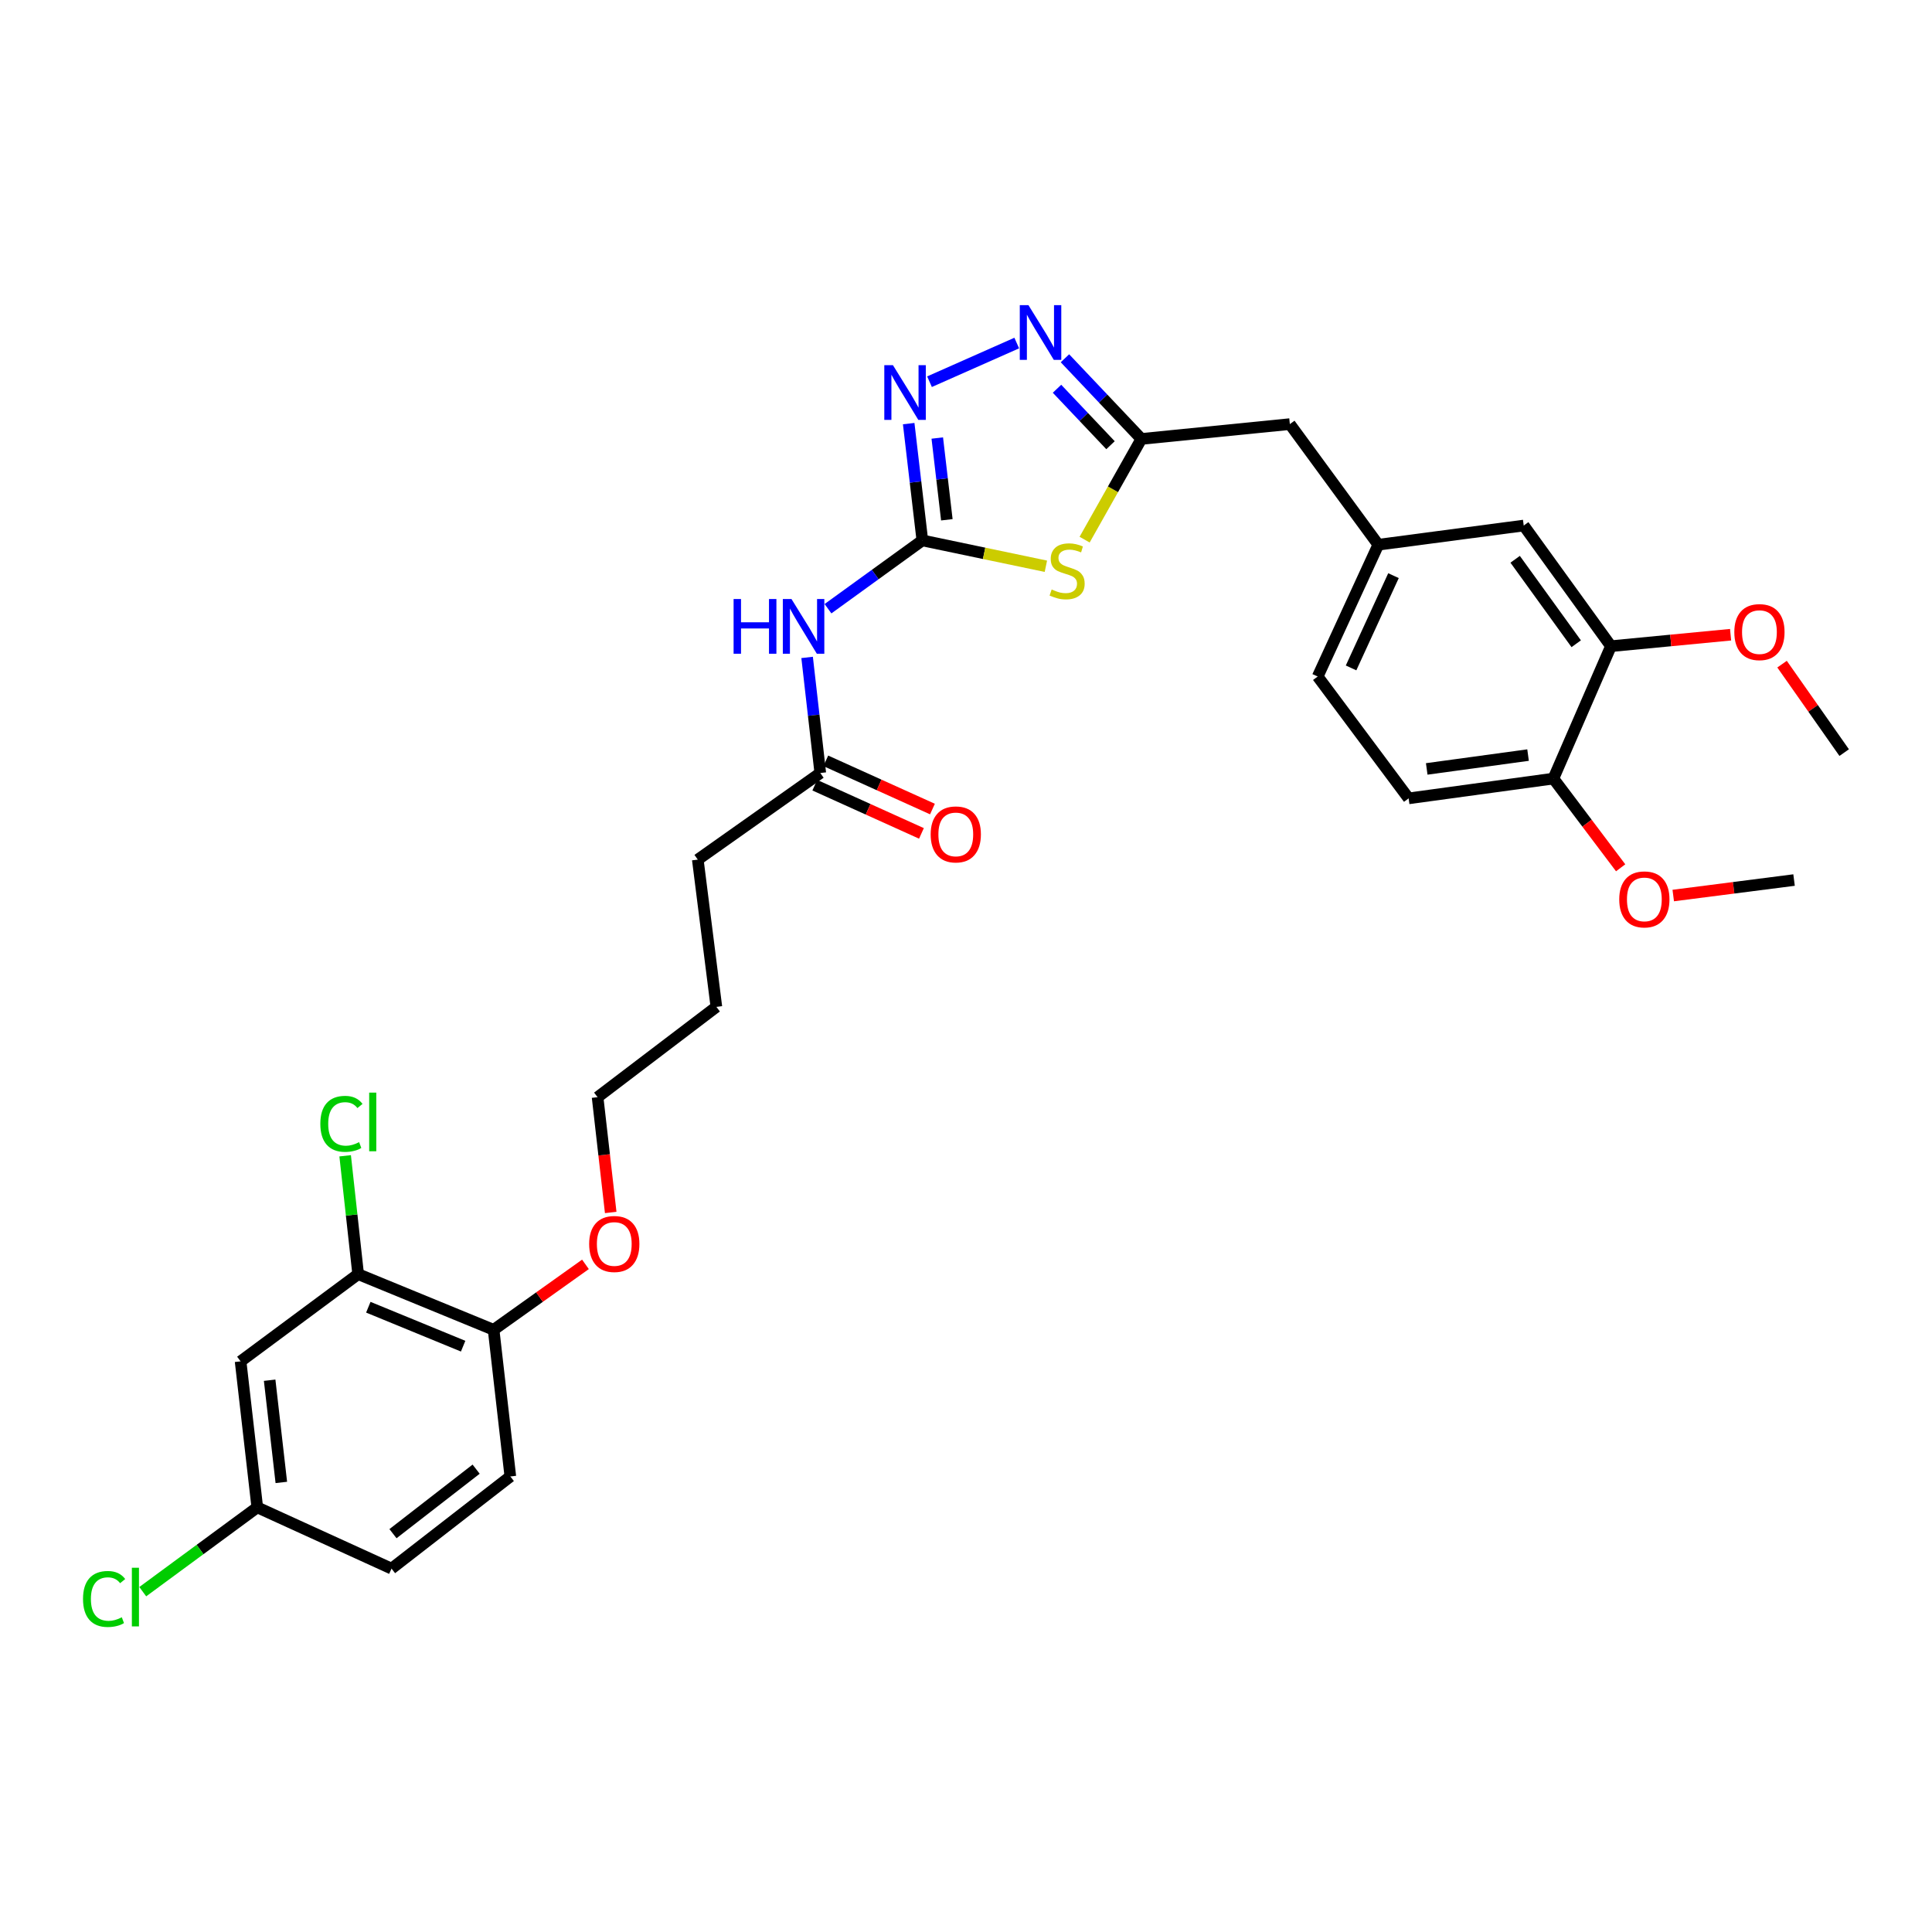 <?xml version='1.0' encoding='iso-8859-1'?>
<svg version='1.1' baseProfile='full'
              xmlns='http://www.w3.org/2000/svg'
                      xmlns:rdkit='http://www.rdkit.org/xml'
                      xmlns:xlink='http://www.w3.org/1999/xlink'
                  xml:space='preserve'
width='1000px' height='1000px' viewBox='0 0 1000 1000'>
<!-- END OF HEADER -->
<rect style='opacity:1.0;fill:#FFFFFF;stroke:none' width='1000' height='1000' x='0' y='0'> </rect>
<path class='bond-0' d='M 477.407,279.712 L 509.377,286.404' style='fill:none;fill-rule:evenodd;stroke:#000000;stroke-width:6px;stroke-linecap:butt;stroke-linejoin:miter;stroke-opacity:1' />
<path class='bond-0' d='M 509.377,286.404 L 541.347,293.096' style='fill:none;fill-rule:evenodd;stroke:#CCCC00;stroke-width:6px;stroke-linecap:butt;stroke-linejoin:miter;stroke-opacity:1' />
<path class='bond-1' d='M 477.407,279.712 L 473.871,249.489' style='fill:none;fill-rule:evenodd;stroke:#000000;stroke-width:6px;stroke-linecap:butt;stroke-linejoin:miter;stroke-opacity:1' />
<path class='bond-1' d='M 473.871,249.489 L 470.336,219.266' style='fill:none;fill-rule:evenodd;stroke:#0000FF;stroke-width:6px;stroke-linecap:butt;stroke-linejoin:miter;stroke-opacity:1' />
<path class='bond-1' d='M 490.085,269.038 L 487.61,247.882' style='fill:none;fill-rule:evenodd;stroke:#000000;stroke-width:6px;stroke-linecap:butt;stroke-linejoin:miter;stroke-opacity:1' />
<path class='bond-1' d='M 487.61,247.882 L 485.135,226.726' style='fill:none;fill-rule:evenodd;stroke:#0000FF;stroke-width:6px;stroke-linecap:butt;stroke-linejoin:miter;stroke-opacity:1' />
<path class='bond-4' d='M 477.407,279.712 L 452.986,297.389' style='fill:none;fill-rule:evenodd;stroke:#000000;stroke-width:6px;stroke-linecap:butt;stroke-linejoin:miter;stroke-opacity:1' />
<path class='bond-4' d='M 452.986,297.389 L 428.566,315.067' style='fill:none;fill-rule:evenodd;stroke:#0000FF;stroke-width:6px;stroke-linecap:butt;stroke-linejoin:miter;stroke-opacity:1' />
<path class='bond-3' d='M 561.399,279.319 L 576.086,253.253' style='fill:none;fill-rule:evenodd;stroke:#CCCC00;stroke-width:6px;stroke-linecap:butt;stroke-linejoin:miter;stroke-opacity:1' />
<path class='bond-3' d='M 576.086,253.253 L 590.772,227.187' style='fill:none;fill-rule:evenodd;stroke:#000000;stroke-width:6px;stroke-linecap:butt;stroke-linejoin:miter;stroke-opacity:1' />
<path class='bond-2' d='M 481.111,197.57 L 526.266,177.559' style='fill:none;fill-rule:evenodd;stroke:#0000FF;stroke-width:6px;stroke-linecap:butt;stroke-linejoin:miter;stroke-opacity:1' />
<path class='bond-30' d='M 551.214,185.439 L 570.993,206.313' style='fill:none;fill-rule:evenodd;stroke:#0000FF;stroke-width:6px;stroke-linecap:butt;stroke-linejoin:miter;stroke-opacity:1' />
<path class='bond-30' d='M 570.993,206.313 L 590.772,227.187' style='fill:none;fill-rule:evenodd;stroke:#000000;stroke-width:6px;stroke-linecap:butt;stroke-linejoin:miter;stroke-opacity:1' />
<path class='bond-30' d='M 547.107,201.216 L 560.952,215.827' style='fill:none;fill-rule:evenodd;stroke:#0000FF;stroke-width:6px;stroke-linecap:butt;stroke-linejoin:miter;stroke-opacity:1' />
<path class='bond-30' d='M 560.952,215.827 L 574.798,230.439' style='fill:none;fill-rule:evenodd;stroke:#000000;stroke-width:6px;stroke-linecap:butt;stroke-linejoin:miter;stroke-opacity:1' />
<path class='bond-13' d='M 590.772,227.187 L 667.62,219.517' style='fill:none;fill-rule:evenodd;stroke:#000000;stroke-width:6px;stroke-linecap:butt;stroke-linejoin:miter;stroke-opacity:1' />
<path class='bond-5' d='M 417.761,340.284 L 421.171,370.197' style='fill:none;fill-rule:evenodd;stroke:#0000FF;stroke-width:6px;stroke-linecap:butt;stroke-linejoin:miter;stroke-opacity:1' />
<path class='bond-5' d='M 421.171,370.197 L 424.582,400.109' style='fill:none;fill-rule:evenodd;stroke:#000000;stroke-width:6px;stroke-linecap:butt;stroke-linejoin:miter;stroke-opacity:1' />
<path class='bond-14' d='M 421.733,406.412 L 449.336,418.888' style='fill:none;fill-rule:evenodd;stroke:#000000;stroke-width:6px;stroke-linecap:butt;stroke-linejoin:miter;stroke-opacity:1' />
<path class='bond-14' d='M 449.336,418.888 L 476.94,431.365' style='fill:none;fill-rule:evenodd;stroke:#FF0000;stroke-width:6px;stroke-linecap:butt;stroke-linejoin:miter;stroke-opacity:1' />
<path class='bond-14' d='M 427.43,393.807 L 455.034,406.284' style='fill:none;fill-rule:evenodd;stroke:#000000;stroke-width:6px;stroke-linecap:butt;stroke-linejoin:miter;stroke-opacity:1' />
<path class='bond-14' d='M 455.034,406.284 L 482.637,418.761' style='fill:none;fill-rule:evenodd;stroke:#FF0000;stroke-width:6px;stroke-linecap:butt;stroke-linejoin:miter;stroke-opacity:1' />
<path class='bond-25' d='M 424.582,400.109 L 361.175,444.934' style='fill:none;fill-rule:evenodd;stroke:#000000;stroke-width:6px;stroke-linecap:butt;stroke-linejoin:miter;stroke-opacity:1' />
<path class='bond-6' d='M 185.378,659.5 L 255.494,688.303' style='fill:none;fill-rule:evenodd;stroke:#000000;stroke-width:6px;stroke-linecap:butt;stroke-linejoin:miter;stroke-opacity:1' />
<path class='bond-6' d='M 190.64,676.616 L 239.721,696.778' style='fill:none;fill-rule:evenodd;stroke:#000000;stroke-width:6px;stroke-linecap:butt;stroke-linejoin:miter;stroke-opacity:1' />
<path class='bond-7' d='M 185.378,659.5 L 124.53,704.633' style='fill:none;fill-rule:evenodd;stroke:#000000;stroke-width:6px;stroke-linecap:butt;stroke-linejoin:miter;stroke-opacity:1' />
<path class='bond-18' d='M 185.378,659.5 L 182.014,628.869' style='fill:none;fill-rule:evenodd;stroke:#000000;stroke-width:6px;stroke-linecap:butt;stroke-linejoin:miter;stroke-opacity:1' />
<path class='bond-18' d='M 182.014,628.869 L 178.65,598.238' style='fill:none;fill-rule:evenodd;stroke:#00CC00;stroke-width:6px;stroke-linecap:butt;stroke-linejoin:miter;stroke-opacity:1' />
<path class='bond-32' d='M 124.53,704.633 L 133.168,780.213' style='fill:none;fill-rule:evenodd;stroke:#000000;stroke-width:6px;stroke-linecap:butt;stroke-linejoin:miter;stroke-opacity:1' />
<path class='bond-32' d='M 139.569,714.399 L 145.615,767.305' style='fill:none;fill-rule:evenodd;stroke:#000000;stroke-width:6px;stroke-linecap:butt;stroke-linejoin:miter;stroke-opacity:1' />
<path class='bond-8' d='M 833.826,334.466 L 788.678,272.012' style='fill:none;fill-rule:evenodd;stroke:#000000;stroke-width:6px;stroke-linecap:butt;stroke-linejoin:miter;stroke-opacity:1' />
<path class='bond-8' d='M 815.843,333.202 L 784.24,289.484' style='fill:none;fill-rule:evenodd;stroke:#000000;stroke-width:6px;stroke-linecap:butt;stroke-linejoin:miter;stroke-opacity:1' />
<path class='bond-21' d='M 833.826,334.466 L 864.788,331.497' style='fill:none;fill-rule:evenodd;stroke:#000000;stroke-width:6px;stroke-linecap:butt;stroke-linejoin:miter;stroke-opacity:1' />
<path class='bond-21' d='M 864.788,331.497 L 895.751,328.528' style='fill:none;fill-rule:evenodd;stroke:#FF0000;stroke-width:6px;stroke-linecap:butt;stroke-linejoin:miter;stroke-opacity:1' />
<path class='bond-31' d='M 833.826,334.466 L 804.032,402.999' style='fill:none;fill-rule:evenodd;stroke:#000000;stroke-width:6px;stroke-linecap:butt;stroke-linejoin:miter;stroke-opacity:1' />
<path class='bond-9' d='M 255.494,688.303 L 279.262,671.366' style='fill:none;fill-rule:evenodd;stroke:#000000;stroke-width:6px;stroke-linecap:butt;stroke-linejoin:miter;stroke-opacity:1' />
<path class='bond-9' d='M 279.262,671.366 L 303.031,654.43' style='fill:none;fill-rule:evenodd;stroke:#FF0000;stroke-width:6px;stroke-linecap:butt;stroke-linejoin:miter;stroke-opacity:1' />
<path class='bond-16' d='M 255.494,688.303 L 264.147,764.213' style='fill:none;fill-rule:evenodd;stroke:#000000;stroke-width:6px;stroke-linecap:butt;stroke-linejoin:miter;stroke-opacity:1' />
<path class='bond-10' d='M 804.032,402.999 L 729.105,413.235' style='fill:none;fill-rule:evenodd;stroke:#000000;stroke-width:6px;stroke-linecap:butt;stroke-linejoin:miter;stroke-opacity:1' />
<path class='bond-10' d='M 790.921,390.829 L 738.472,397.994' style='fill:none;fill-rule:evenodd;stroke:#000000;stroke-width:6px;stroke-linecap:butt;stroke-linejoin:miter;stroke-opacity:1' />
<path class='bond-23' d='M 804.032,402.999 L 821.438,426.084' style='fill:none;fill-rule:evenodd;stroke:#000000;stroke-width:6px;stroke-linecap:butt;stroke-linejoin:miter;stroke-opacity:1' />
<path class='bond-23' d='M 821.438,426.084 L 838.845,449.17' style='fill:none;fill-rule:evenodd;stroke:#FF0000;stroke-width:6px;stroke-linecap:butt;stroke-linejoin:miter;stroke-opacity:1' />
<path class='bond-11' d='M 788.678,272.012 L 713.405,281.948' style='fill:none;fill-rule:evenodd;stroke:#000000;stroke-width:6px;stroke-linecap:butt;stroke-linejoin:miter;stroke-opacity:1' />
<path class='bond-12' d='M 713.405,281.948 L 667.62,219.517' style='fill:none;fill-rule:evenodd;stroke:#000000;stroke-width:6px;stroke-linecap:butt;stroke-linejoin:miter;stroke-opacity:1' />
<path class='bond-19' d='M 713.405,281.948 L 682.036,350.166' style='fill:none;fill-rule:evenodd;stroke:#000000;stroke-width:6px;stroke-linecap:butt;stroke-linejoin:miter;stroke-opacity:1' />
<path class='bond-19' d='M 721.268,297.96 L 699.309,345.712' style='fill:none;fill-rule:evenodd;stroke:#000000;stroke-width:6px;stroke-linecap:butt;stroke-linejoin:miter;stroke-opacity:1' />
<path class='bond-15' d='M 729.105,413.235 L 682.036,350.166' style='fill:none;fill-rule:evenodd;stroke:#000000;stroke-width:6px;stroke-linecap:butt;stroke-linejoin:miter;stroke-opacity:1' />
<path class='bond-20' d='M 264.147,764.213 L 202.661,811.912' style='fill:none;fill-rule:evenodd;stroke:#000000;stroke-width:6px;stroke-linecap:butt;stroke-linejoin:miter;stroke-opacity:1' />
<path class='bond-20' d='M 246.445,760.438 L 203.405,793.828' style='fill:none;fill-rule:evenodd;stroke:#000000;stroke-width:6px;stroke-linecap:butt;stroke-linejoin:miter;stroke-opacity:1' />
<path class='bond-17' d='M 133.168,780.213 L 202.661,811.912' style='fill:none;fill-rule:evenodd;stroke:#000000;stroke-width:6px;stroke-linecap:butt;stroke-linejoin:miter;stroke-opacity:1' />
<path class='bond-22' d='M 133.168,780.213 L 103.529,802.03' style='fill:none;fill-rule:evenodd;stroke:#000000;stroke-width:6px;stroke-linecap:butt;stroke-linejoin:miter;stroke-opacity:1' />
<path class='bond-22' d='M 103.529,802.03 L 73.889,823.848' style='fill:none;fill-rule:evenodd;stroke:#00CC00;stroke-width:6px;stroke-linecap:butt;stroke-linejoin:miter;stroke-opacity:1' />
<path class='bond-27' d='M 922.388,343.764 L 938.467,366.657' style='fill:none;fill-rule:evenodd;stroke:#FF0000;stroke-width:6px;stroke-linecap:butt;stroke-linejoin:miter;stroke-opacity:1' />
<path class='bond-27' d='M 938.467,366.657 L 954.545,389.55' style='fill:none;fill-rule:evenodd;stroke:#000000;stroke-width:6px;stroke-linecap:butt;stroke-linejoin:miter;stroke-opacity:1' />
<path class='bond-28' d='M 866.069,463.527 L 897.336,459.518' style='fill:none;fill-rule:evenodd;stroke:#FF0000;stroke-width:6px;stroke-linecap:butt;stroke-linejoin:miter;stroke-opacity:1' />
<path class='bond-28' d='M 897.336,459.518 L 928.602,455.509' style='fill:none;fill-rule:evenodd;stroke:#000000;stroke-width:6px;stroke-linecap:butt;stroke-linejoin:miter;stroke-opacity:1' />
<path class='bond-24' d='M 316.101,627.571 L 312.706,597.738' style='fill:none;fill-rule:evenodd;stroke:#FF0000;stroke-width:6px;stroke-linecap:butt;stroke-linejoin:miter;stroke-opacity:1' />
<path class='bond-24' d='M 312.706,597.738 L 309.31,567.906' style='fill:none;fill-rule:evenodd;stroke:#000000;stroke-width:6px;stroke-linecap:butt;stroke-linejoin:miter;stroke-opacity:1' />
<path class='bond-29' d='M 361.175,444.934 L 370.796,521.152' style='fill:none;fill-rule:evenodd;stroke:#000000;stroke-width:6px;stroke-linecap:butt;stroke-linejoin:miter;stroke-opacity:1' />
<path class='bond-26' d='M 309.31,567.906 L 370.796,521.152' style='fill:none;fill-rule:evenodd;stroke:#000000;stroke-width:6px;stroke-linecap:butt;stroke-linejoin:miter;stroke-opacity:1' />
<path  class='atom-1' d='M 544.341 305.117
Q 544.661 305.237, 545.981 305.797
Q 547.301 306.357, 548.741 306.717
Q 550.221 307.037, 551.661 307.037
Q 554.341 307.037, 555.901 305.757
Q 557.461 304.437, 557.461 302.157
Q 557.461 300.597, 556.661 299.637
Q 555.901 298.677, 554.701 298.157
Q 553.501 297.637, 551.501 297.037
Q 548.981 296.277, 547.461 295.557
Q 545.981 294.837, 544.901 293.317
Q 543.861 291.797, 543.861 289.237
Q 543.861 285.677, 546.261 283.477
Q 548.701 281.277, 553.501 281.277
Q 556.781 281.277, 560.501 282.837
L 559.581 285.917
Q 556.181 284.517, 553.621 284.517
Q 550.861 284.517, 549.341 285.677
Q 547.821 286.797, 547.861 288.757
Q 547.861 290.277, 548.621 291.197
Q 549.421 292.117, 550.541 292.637
Q 551.701 293.157, 553.621 293.757
Q 556.181 294.557, 557.701 295.357
Q 559.221 296.157, 560.301 297.797
Q 561.421 299.397, 561.421 302.157
Q 561.421 306.077, 558.781 308.197
Q 556.181 310.277, 551.821 310.277
Q 549.301 310.277, 547.381 309.717
Q 545.501 309.197, 543.261 308.277
L 544.341 305.117
' fill='#CCCC00'/>
<path  class='atom-2' d='M 462.194 189.02
L 471.474 204.02
Q 472.394 205.5, 473.874 208.18
Q 475.354 210.86, 475.434 211.02
L 475.434 189.02
L 479.194 189.02
L 479.194 217.34
L 475.314 217.34
L 465.354 200.94
Q 464.194 199.02, 462.954 196.82
Q 461.754 194.62, 461.394 193.94
L 461.394 217.34
L 457.714 217.34
L 457.714 189.02
L 462.194 189.02
' fill='#0000FF'/>
<path  class='atom-3' d='M 532.317 157.942
L 541.597 172.942
Q 542.517 174.422, 543.997 177.102
Q 545.477 179.782, 545.557 179.942
L 545.557 157.942
L 549.317 157.942
L 549.317 186.262
L 545.437 186.262
L 535.477 169.862
Q 534.317 167.942, 533.077 165.742
Q 531.877 163.542, 531.517 162.862
L 531.517 186.262
L 527.837 186.262
L 527.837 157.942
L 532.317 157.942
' fill='#0000FF'/>
<path  class='atom-5' d='M 379.709 310.055
L 383.549 310.055
L 383.549 322.095
L 398.029 322.095
L 398.029 310.055
L 401.869 310.055
L 401.869 338.375
L 398.029 338.375
L 398.029 325.295
L 383.549 325.295
L 383.549 338.375
L 379.709 338.375
L 379.709 310.055
' fill='#0000FF'/>
<path  class='atom-5' d='M 409.669 310.055
L 418.949 325.055
Q 419.869 326.535, 421.349 329.215
Q 422.829 331.895, 422.909 332.055
L 422.909 310.055
L 426.669 310.055
L 426.669 338.375
L 422.789 338.375
L 412.829 321.975
Q 411.669 320.055, 410.429 317.855
Q 409.229 315.655, 408.869 314.975
L 408.869 338.375
L 405.189 338.375
L 405.189 310.055
L 409.669 310.055
' fill='#0000FF'/>
<path  class='atom-15' d='M 481.713 431.889
Q 481.713 425.089, 485.073 421.289
Q 488.433 417.489, 494.713 417.489
Q 500.993 417.489, 504.353 421.289
Q 507.713 425.089, 507.713 431.889
Q 507.713 438.769, 504.313 442.689
Q 500.913 446.569, 494.713 446.569
Q 488.473 446.569, 485.073 442.689
Q 481.713 438.809, 481.713 431.889
M 494.713 443.369
Q 499.033 443.369, 501.353 440.489
Q 503.713 437.569, 503.713 431.889
Q 503.713 426.329, 501.353 423.529
Q 499.033 420.689, 494.713 420.689
Q 490.393 420.689, 488.033 423.489
Q 485.713 426.289, 485.713 431.889
Q 485.713 437.609, 488.033 440.489
Q 490.393 443.369, 494.713 443.369
' fill='#FF0000'/>
<path  class='atom-19' d='M 165.805 581.696
Q 165.805 574.656, 169.085 570.976
Q 172.405 567.256, 178.685 567.256
Q 184.525 567.256, 187.645 571.376
L 185.005 573.536
Q 182.725 570.536, 178.685 570.536
Q 174.405 570.536, 172.125 573.416
Q 169.885 576.256, 169.885 581.696
Q 169.885 587.296, 172.205 590.176
Q 174.565 593.056, 179.125 593.056
Q 182.245 593.056, 185.885 591.176
L 187.005 594.176
Q 185.525 595.136, 183.285 595.696
Q 181.045 596.256, 178.565 596.256
Q 172.405 596.256, 169.085 592.496
Q 165.805 588.736, 165.805 581.696
' fill='#00CC00'/>
<path  class='atom-19' d='M 191.085 565.536
L 194.765 565.536
L 194.765 595.896
L 191.085 595.896
L 191.085 565.536
' fill='#00CC00'/>
<path  class='atom-22' d='M 897.681 327.176
Q 897.681 320.376, 901.041 316.576
Q 904.401 312.776, 910.681 312.776
Q 916.961 312.776, 920.321 316.576
Q 923.681 320.376, 923.681 327.176
Q 923.681 334.056, 920.281 337.976
Q 916.881 341.856, 910.681 341.856
Q 904.441 341.856, 901.041 337.976
Q 897.681 334.096, 897.681 327.176
M 910.681 338.656
Q 915.001 338.656, 917.321 335.776
Q 919.681 332.856, 919.681 327.176
Q 919.681 321.616, 917.321 318.816
Q 915.001 315.976, 910.681 315.976
Q 906.361 315.976, 904.001 318.776
Q 901.681 321.576, 901.681 327.176
Q 901.681 332.896, 904.001 335.776
Q 906.361 338.656, 910.681 338.656
' fill='#FF0000'/>
<path  class='atom-23' d='M 42.971 827.624
Q 42.971 820.584, 46.251 816.904
Q 49.571 813.184, 55.851 813.184
Q 61.691 813.184, 64.811 817.304
L 62.171 819.464
Q 59.891 816.464, 55.851 816.464
Q 51.571 816.464, 49.291 819.344
Q 47.051 822.184, 47.051 827.624
Q 47.051 833.224, 49.371 836.104
Q 51.731 838.984, 56.291 838.984
Q 59.411 838.984, 63.051 837.104
L 64.171 840.104
Q 62.691 841.064, 60.451 841.624
Q 58.211 842.184, 55.731 842.184
Q 49.571 842.184, 46.251 838.424
Q 42.971 834.664, 42.971 827.624
' fill='#00CC00'/>
<path  class='atom-23' d='M 68.251 811.464
L 71.931 811.464
L 71.931 841.824
L 68.251 841.824
L 68.251 811.464
' fill='#00CC00'/>
<path  class='atom-24' d='M 838.116 465.525
Q 838.116 458.725, 841.476 454.925
Q 844.836 451.125, 851.116 451.125
Q 857.396 451.125, 860.756 454.925
Q 864.116 458.725, 864.116 465.525
Q 864.116 472.405, 860.716 476.325
Q 857.316 480.205, 851.116 480.205
Q 844.876 480.205, 841.476 476.325
Q 838.116 472.445, 838.116 465.525
M 851.116 477.005
Q 855.436 477.005, 857.756 474.125
Q 860.116 471.205, 860.116 465.525
Q 860.116 459.965, 857.756 457.165
Q 855.436 454.325, 851.116 454.325
Q 846.796 454.325, 844.436 457.125
Q 842.116 459.925, 842.116 465.525
Q 842.116 471.245, 844.436 474.125
Q 846.796 477.005, 851.116 477.005
' fill='#FF0000'/>
<path  class='atom-25' d='M 304.948 643.88
Q 304.948 637.08, 308.308 633.28
Q 311.668 629.48, 317.948 629.48
Q 324.228 629.48, 327.588 633.28
Q 330.948 637.08, 330.948 643.88
Q 330.948 650.76, 327.548 654.68
Q 324.148 658.56, 317.948 658.56
Q 311.708 658.56, 308.308 654.68
Q 304.948 650.8, 304.948 643.88
M 317.948 655.36
Q 322.268 655.36, 324.588 652.48
Q 326.948 649.56, 326.948 643.88
Q 326.948 638.32, 324.588 635.52
Q 322.268 632.68, 317.948 632.68
Q 313.628 632.68, 311.268 635.48
Q 308.948 638.28, 308.948 643.88
Q 308.948 649.6, 311.268 652.48
Q 313.628 655.36, 317.948 655.36
' fill='#FF0000'/>
</svg>
